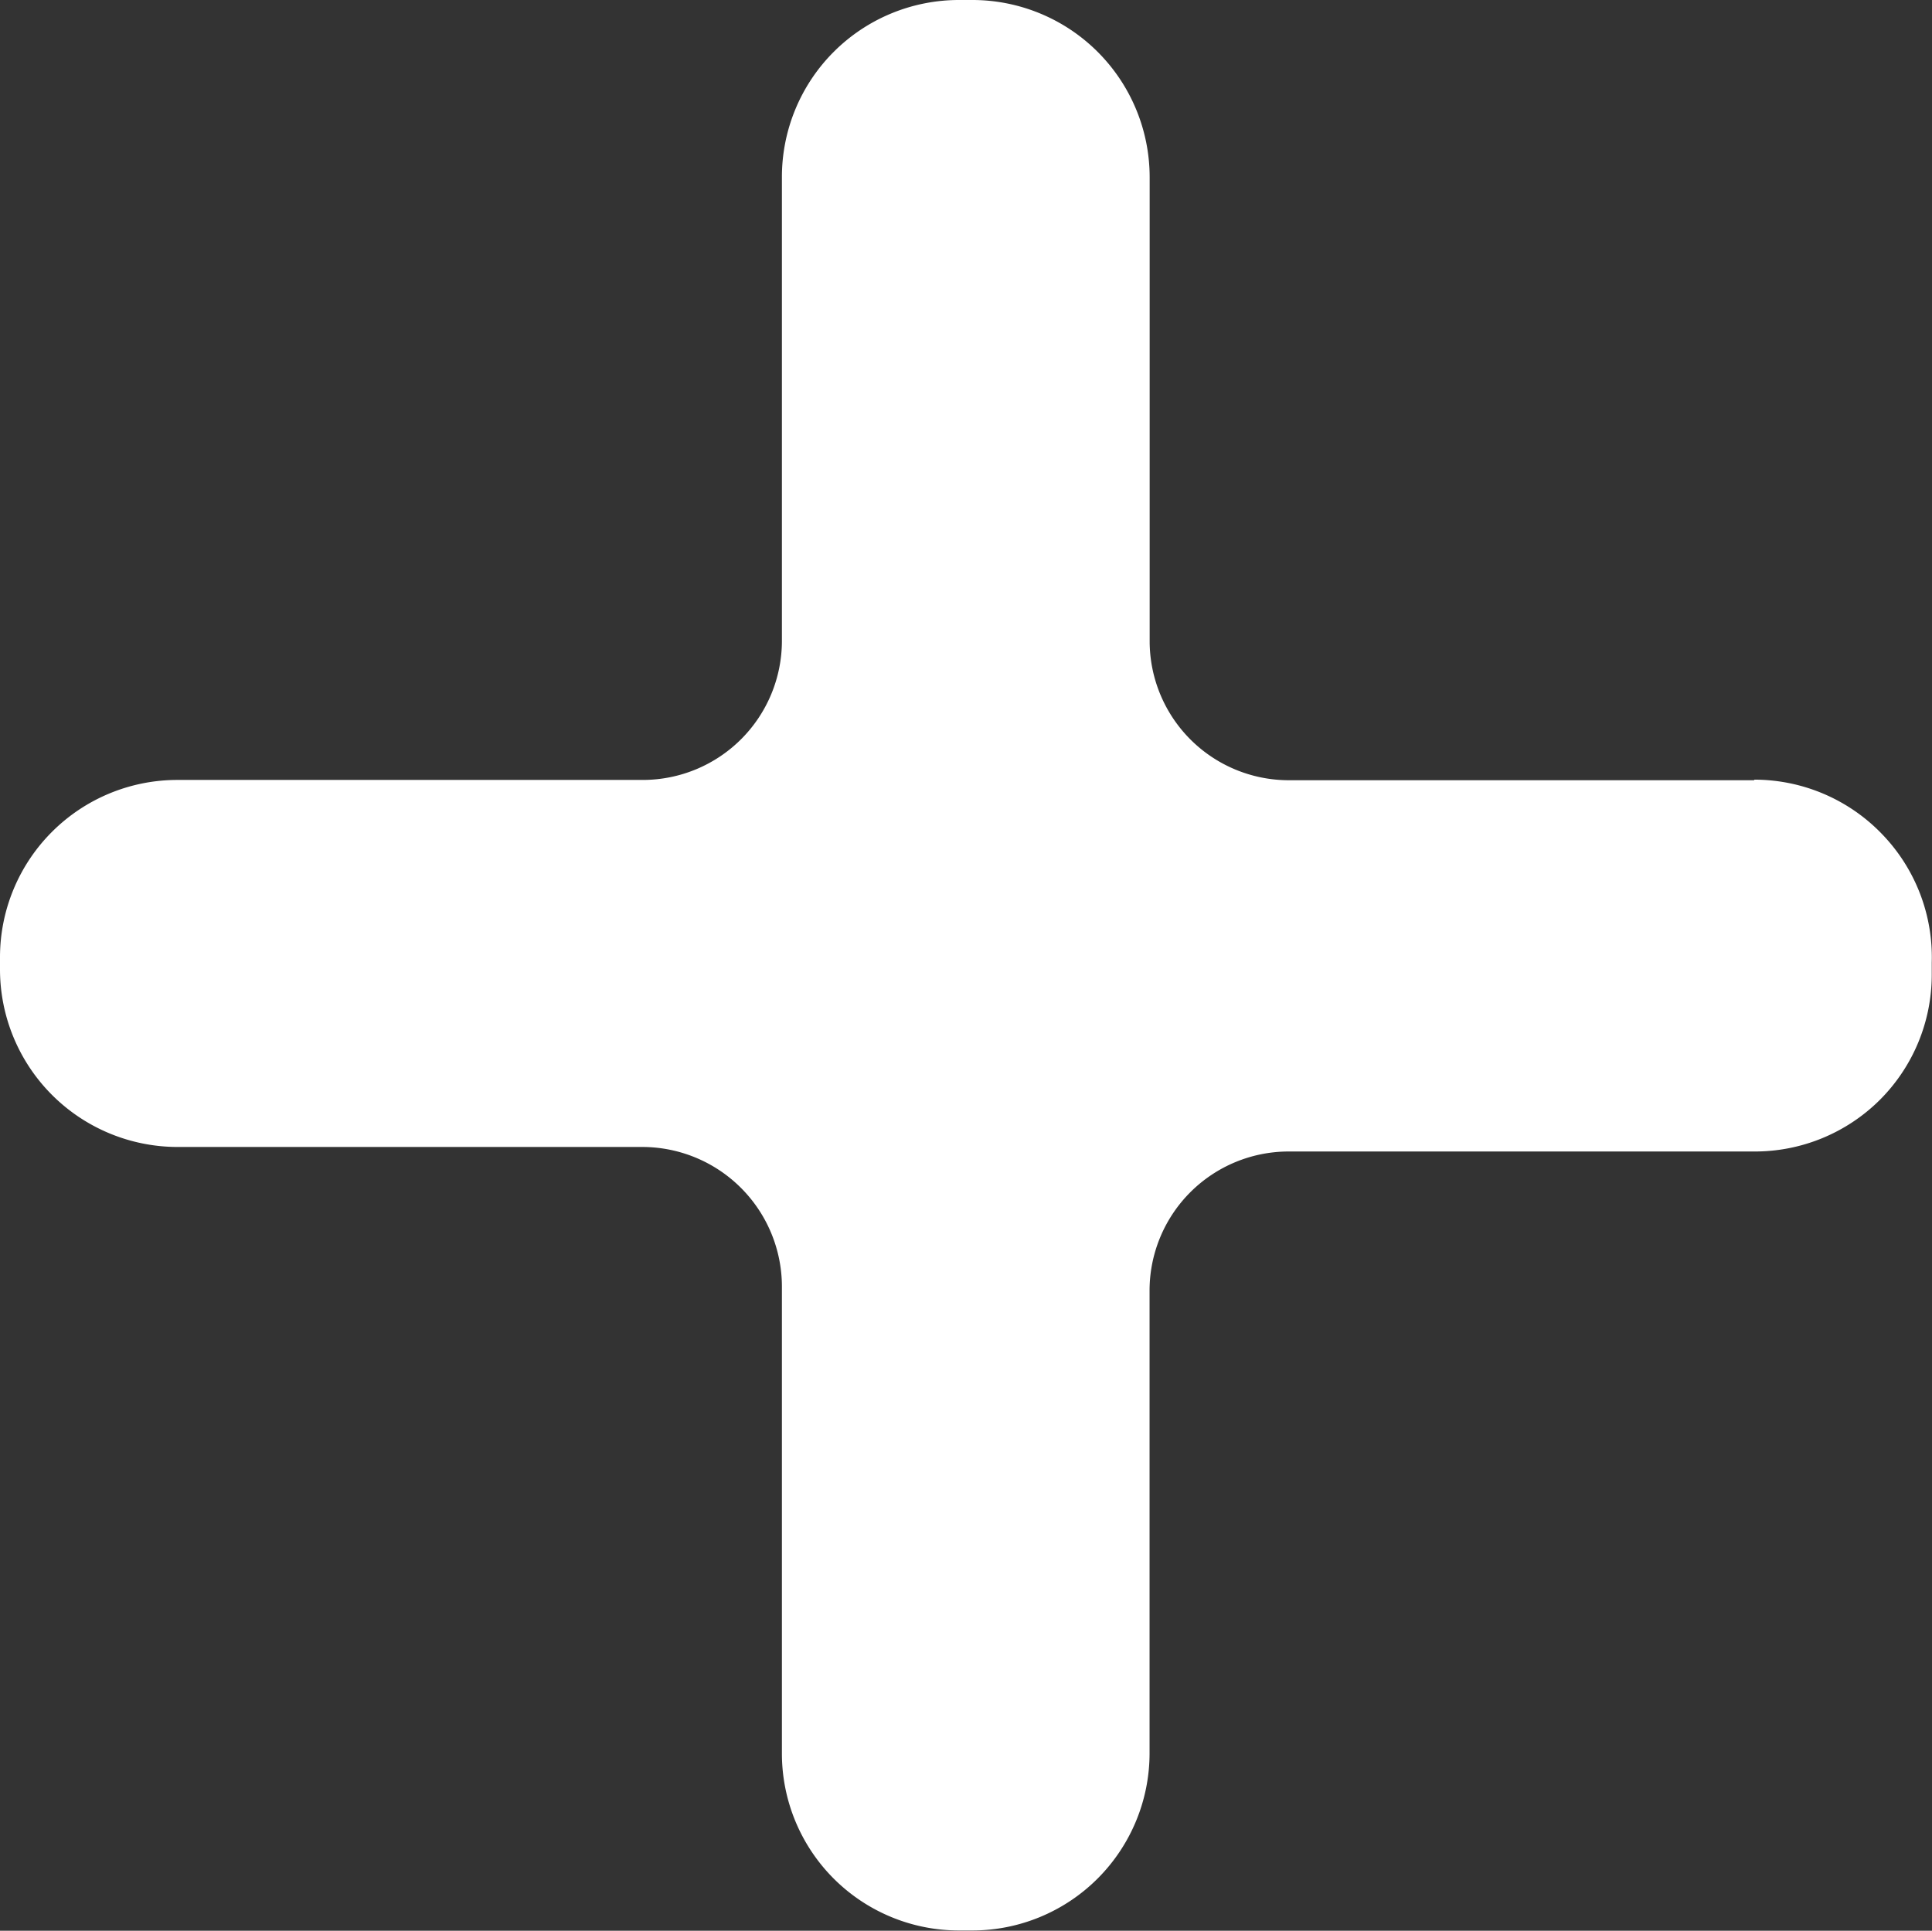 <svg id="plus" xmlns="http://www.w3.org/2000/svg" width="40.085" height="40.064" viewBox="0 0 40.085 40.064">
  <rect x="0" y="0" width="40.085" height="40.064" fill="#333333" stroke="none"/>
  <path id="Tracé_75" data-name="Tracé 75" d="M36.393-83.794H26.735a2.888,2.888,0,0,1-2.882-2.887V-96.31a3.679,3.679,0,0,0-3.682-3.674H19.9a3.676,3.676,0,0,0-2.6,1.074,3.673,3.673,0,0,0-1.077,2.6v9.629A2.888,2.888,0,0,1,13.338-83.8H3.68A3.68,3.68,0,0,0,0-80.129v.268a3.686,3.686,0,0,0,3.68,3.677h9.658A2.9,2.9,0,0,1,16.223-73.3v9.7a3.673,3.673,0,0,0,1.077,2.6,3.676,3.676,0,0,0,2.6,1.074h.269a3.679,3.679,0,0,0,3.682-3.674v-9.6a2.887,2.887,0,0,1,2.882-2.89h9.658A3.677,3.677,0,0,0,39-77.158a3.674,3.674,0,0,0,1.08-2.6v-.255a3.676,3.676,0,0,0-1.04-2.672A3.68,3.68,0,0,0,36.4-83.806Z" transform="translate(0 99.984)" fill="#fff"/>
</svg>
